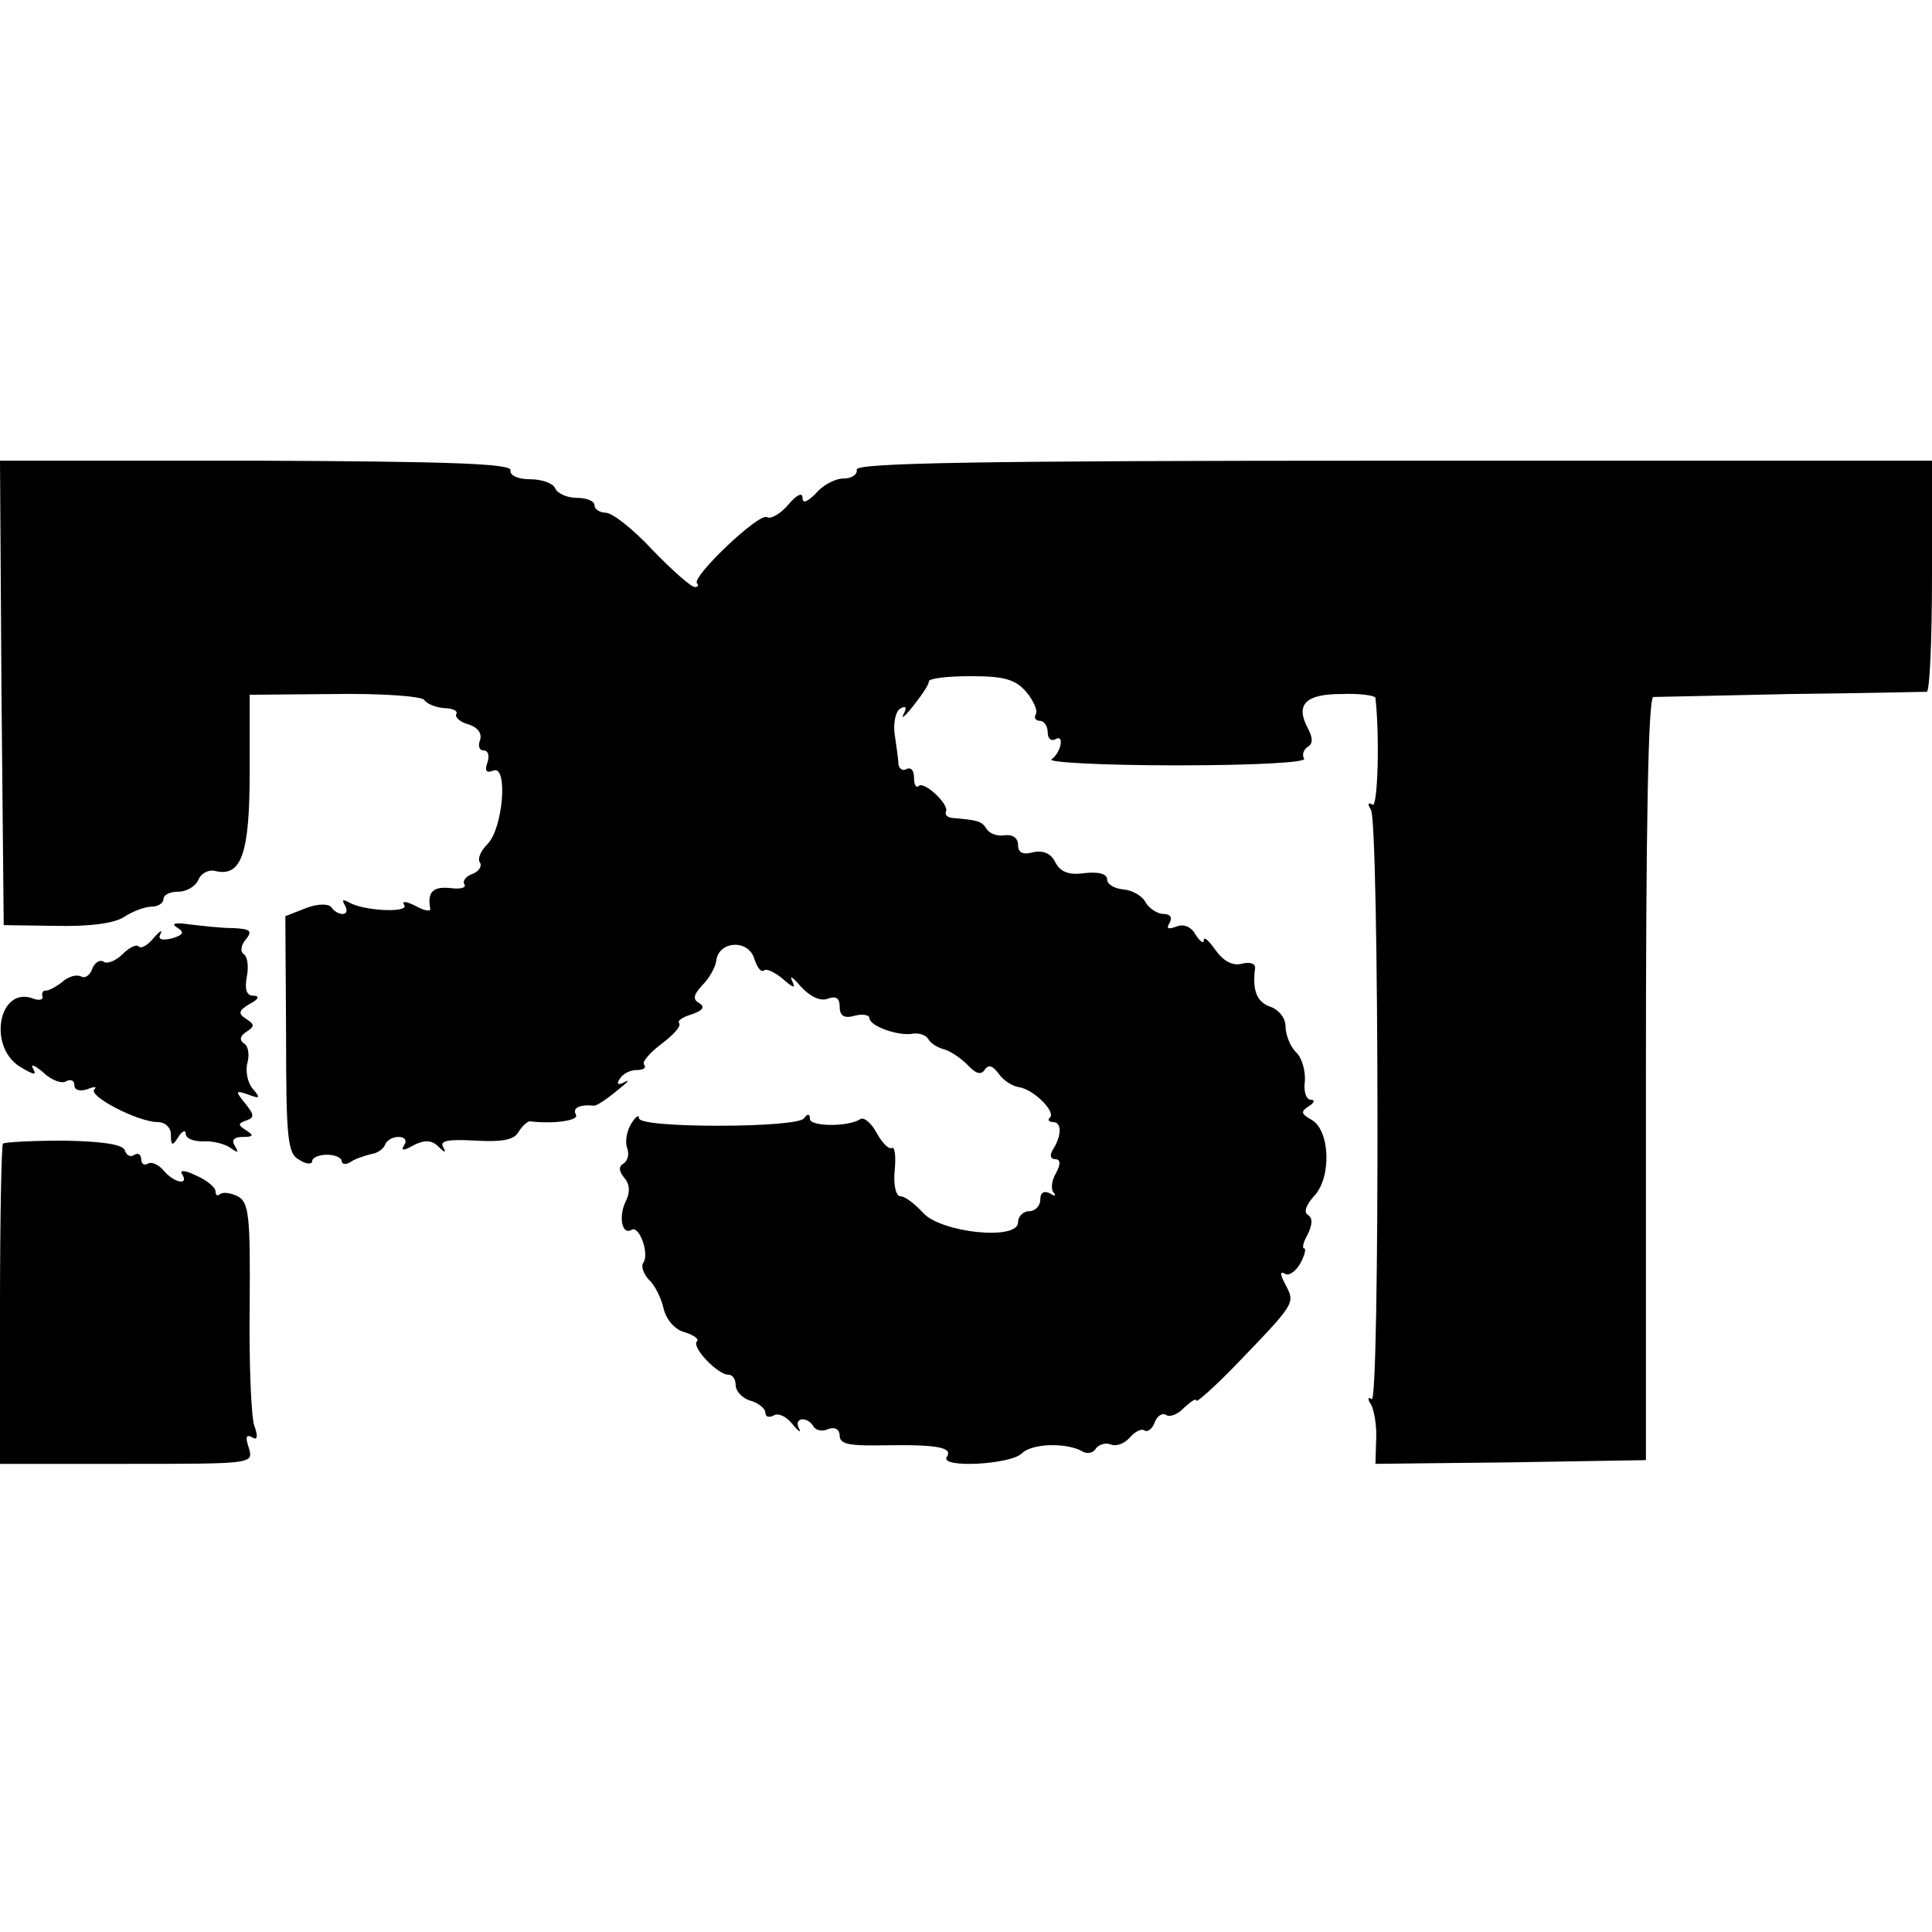 <?xml version="1.0" standalone="no"?>
<!DOCTYPE svg PUBLIC "-//W3C//DTD SVG 20010904//EN"
 "http://www.w3.org/TR/2001/REC-SVG-20010904/DTD/svg10.dtd">
<svg version="1.0" xmlns="http://www.w3.org/2000/svg"
 width="260pt" height="260pt" viewBox="0 0 260 260"
 preserveAspectRatio="xMidYMid meet">
<g transform="translate(0,260) scale(0.1,-0.1)"
fill="#000000" stroke="none">
<path d="M2 1668 l3 -313 70 -1 c44 -1 78 3 92 12 12 8 29 14 38 14 8 0 15 5
15 10 0 6 9 10 20 10 11 0 23 7 27 16 3 8 13 14 22 12 36 -9 47 23 47 133 l0
104 114 1 c63 1 118 -3 121 -8 3 -5 15 -10 27 -11 11 0 19 -4 16 -8 -2 -4 5
-11 17 -14 12 -4 18 -12 15 -21 -3 -8 -1 -14 5 -14 6 0 8 -7 5 -16 -4 -11 -2
-15 8 -11 20 8 13 -78 -8 -99 -9 -9 -14 -20 -10 -25 3 -5 -2 -12 -10 -15 -9
-3 -14 -10 -11 -14 3 -5 -6 -7 -20 -5 -23 2 -30 -6 -26 -28 1 -4 -8 -3 -20 4
-12 6 -19 7 -15 1 7 -11 -56 -8 -75 4 -8 4 -9 3 -5 -4 4 -7 3 -12 -3 -12 -5 0
-12 4 -15 9 -4 5 -18 5 -34 -1 l-28 -11 1 -159 c0 -141 2 -161 18 -169 9 -6
17 -6 17 -2 0 5 9 9 20 9 11 0 20 -4 20 -9 0 -4 6 -5 13 0 6 4 19 8 27 10 8 1
16 7 18 12 2 6 10 11 18 11 9 0 12 -5 8 -11 -5 -8 -1 -8 13 0 14 7 24 7 33 -2
9 -9 11 -9 6 0 -4 8 8 10 44 8 37 -2 52 1 58 12 5 8 12 14 15 14 32 -4 67 1
62 9 -5 9 5 14 25 12 3 0 17 9 30 20 14 11 19 16 11 12 -9 -5 -12 -3 -7 4 4 7
14 12 23 12 9 0 13 3 10 7 -4 3 7 16 23 28 16 12 27 24 24 28 -3 3 4 8 17 12
15 5 18 10 10 15 -9 5 -8 11 4 24 9 9 18 24 19 34 4 26 43 28 51 2 4 -12 9
-19 13 -16 3 3 14 -2 25 -11 15 -13 18 -14 13 -3 -4 8 1 5 12 -8 12 -13 26
-20 36 -16 11 4 16 1 16 -11 0 -12 6 -16 20 -12 11 3 20 1 20 -3 0 -11 40 -25
59 -21 8 1 17 -2 20 -7 3 -6 13 -12 21 -14 8 -2 22 -11 32 -21 11 -12 18 -14
23 -7 5 8 11 6 19 -5 6 -9 19 -17 27 -18 20 -3 50 -33 42 -41 -4 -3 -1 -6 4
-6 12 0 12 -18 0 -37 -5 -8 -3 -13 3 -13 7 0 8 -6 1 -19 -6 -10 -7 -22 -3 -26
4 -5 1 -5 -5 -1 -8 4 -13 1 -13 -8 0 -9 -7 -16 -15 -16 -8 0 -15 -7 -15 -15 0
-25 -104 -14 -128 13 -11 12 -24 22 -30 22 -6 0 -10 14 -8 35 2 19 0 33 -4 30
-4 -2 -13 7 -20 20 -7 13 -17 22 -22 19 -17 -11 -68 -10 -68 0 0 7 -3 8 -8 1
-4 -6 -54 -10 -115 -10 -64 0 -107 4 -107 10 0 6 -5 2 -11 -8 -6 -10 -8 -25
-5 -32 3 -8 1 -17 -5 -21 -7 -4 -6 -10 1 -19 8 -9 8 -20 2 -32 -10 -20 -5 -46
8 -38 10 6 24 -31 16 -44 -4 -5 0 -15 7 -23 8 -7 17 -25 20 -39 4 -16 16 -29
29 -32 12 -4 19 -9 16 -12 -8 -8 28 -45 42 -45 6 0 10 -6 10 -14 0 -8 9 -18
20 -21 11 -3 20 -11 20 -16 0 -6 5 -7 11 -4 6 4 17 -1 25 -11 9 -11 13 -13 9
-6 -7 14 11 17 20 2 3 -5 12 -7 20 -3 9 3 15 -1 15 -9 0 -12 14 -14 63 -13 69
1 90 -3 81 -16 -9 -15 86 -10 101 5 14 14 62 15 83 2 6 -3 14 -1 17 5 4 5 13
8 20 5 8 -3 19 2 25 9 7 8 16 13 20 10 4 -3 11 2 14 11 3 8 10 13 15 10 5 -4
17 1 25 10 9 8 16 13 16 9 0 -3 24 18 53 48 81 84 80 83 67 108 -7 13 -8 19
-1 15 5 -4 15 3 21 14 6 11 8 20 5 20 -3 0 -1 9 5 19 6 13 7 22 0 26 -6 4 -2
14 9 26 23 25 21 88 -4 102 -14 8 -15 11 -4 18 8 5 9 9 3 9 -6 0 -10 11 -8 25
1 14 -4 32 -12 39 -8 8 -14 24 -14 35 0 11 -9 22 -20 26 -18 6 -25 21 -21 52
1 6 -7 9 -18 6 -12 -3 -24 3 -35 18 -9 13 -16 19 -16 14 0 -6 -5 -2 -11 7 -6
11 -16 15 -26 11 -11 -4 -14 -3 -9 5 4 7 1 12 -8 12 -8 0 -19 7 -24 15 -4 9
-18 17 -30 18 -12 1 -22 7 -22 13 0 8 -11 11 -30 9 -21 -3 -33 1 -40 15 -6 12
-17 16 -30 13 -14 -4 -20 0 -20 10 0 9 -7 14 -17 13 -10 -2 -21 2 -25 8 -7 11
-11 12 -44 15 -8 0 -13 4 -11 9 5 9 -30 42 -37 34 -3 -3 -6 2 -6 12 0 9 -4 14
-10 11 -5 -3 -10 0 -11 7 0 7 -3 25 -5 40 -2 14 1 30 7 34 8 5 10 2 5 -7 -4
-8 2 -3 13 11 11 14 21 28 21 33 0 4 25 7 56 7 45 0 60 -4 75 -21 10 -12 16
-26 13 -30 -3 -5 0 -9 5 -9 6 0 11 -7 11 -16 0 -8 5 -12 10 -9 13 8 8 -18 -5
-27 -5 -4 70 -8 168 -8 107 0 176 4 172 9 -3 5 -1 12 5 16 7 4 7 12 0 25 -17
32 -3 46 45 46 25 1 45 -2 46 -5 6 -54 3 -149 -4 -144 -6 4 -7 1 -2 -7 11 -18
12 -800 1 -793 -5 4 -6 0 -1 -7 4 -7 8 -28 7 -47 l-1 -33 182 2 182 3 0 513
c0 338 3 513 10 514 5 0 89 2 185 4 96 1 178 3 183 3 4 1 7 71 7 156 l0 155
-725 0 c-560 0 -724 -3 -722 -12 1 -7 -7 -12 -18 -12 -11 0 -28 -9 -37 -20
-12 -12 -18 -14 -18 -6 0 8 -8 4 -19 -9 -11 -13 -24 -20 -29 -17 -11 6 -102
-81 -94 -89 3 -3 1 -5 -3 -5 -5 0 -31 23 -57 50 -26 28 -54 50 -63 50 -8 0
-15 5 -15 10 0 6 -11 10 -24 10 -13 0 -26 6 -29 13 -2 6 -17 12 -33 12 -17 0
-28 5 -27 12 2 9 -80 12 -342 13 l-345 0 2 -312z"/>
<path d="M238 1352 c11 -7 9 -10 -7 -15 -14 -3 -19 -1 -15 6 3 7 -1 4 -9 -5
-8 -10 -17 -15 -20 -12 -3 4 -13 -1 -22 -10 -9 -9 -21 -14 -26 -10 -5 3 -12
-2 -15 -10 -3 -9 -10 -13 -15 -10 -6 3 -17 0 -26 -8 -9 -7 -19 -12 -22 -11 -3
0 -5 -3 -4 -8 2 -4 -4 -6 -12 -3 -46 18 -62 -63 -19 -91 18 -11 24 -13 19 -4
-5 8 1 6 13 -4 11 -11 26 -16 31 -12 6 3 11 1 11 -5 0 -7 7 -9 17 -6 10 4 14
4 10 0 -9 -9 59 -44 85 -44 10 0 18 -7 18 -17 0 -15 2 -16 10 -3 5 8 10 10 10
4 0 -6 10 -10 23 -10 12 1 28 -3 36 -8 11 -8 13 -8 7 2 -5 8 -1 12 11 12 14 0
15 2 4 9 -11 7 -11 9 0 13 12 4 11 8 -1 23 -14 17 -13 18 4 12 16 -6 17 -5 6
8 -7 8 -10 24 -7 35 3 11 1 23 -5 26 -6 4 -5 10 3 15 12 8 12 10 0 18 -11 7
-10 11 5 20 12 6 14 11 5 11 -9 0 -12 8 -9 25 3 14 1 28 -4 31 -5 3 -4 12 3
20 9 11 6 14 -17 15 -16 0 -42 3 -59 5 -20 3 -25 1 -17 -4z"/>
<path d="M4 1061 c-2 -2 -4 -100 -4 -218 l0 -213 171 0 c169 0 170 0 164 21
-5 15 -4 19 4 15 7 -5 9 0 3 16 -4 13 -7 85 -6 161 1 121 -1 139 -16 147 -10
5 -20 6 -24 3 -3 -3 -6 -2 -6 4 0 5 -12 15 -26 21 -14 7 -23 8 -19 2 10 -16
-11 -12 -25 5 -7 8 -16 12 -21 9 -5 -3 -9 0 -9 6 0 6 -4 9 -9 6 -5 -4 -11 -1
-13 6 -3 8 -30 12 -82 13 -43 0 -79 -2 -82 -4z"/>
</g>
</svg>
